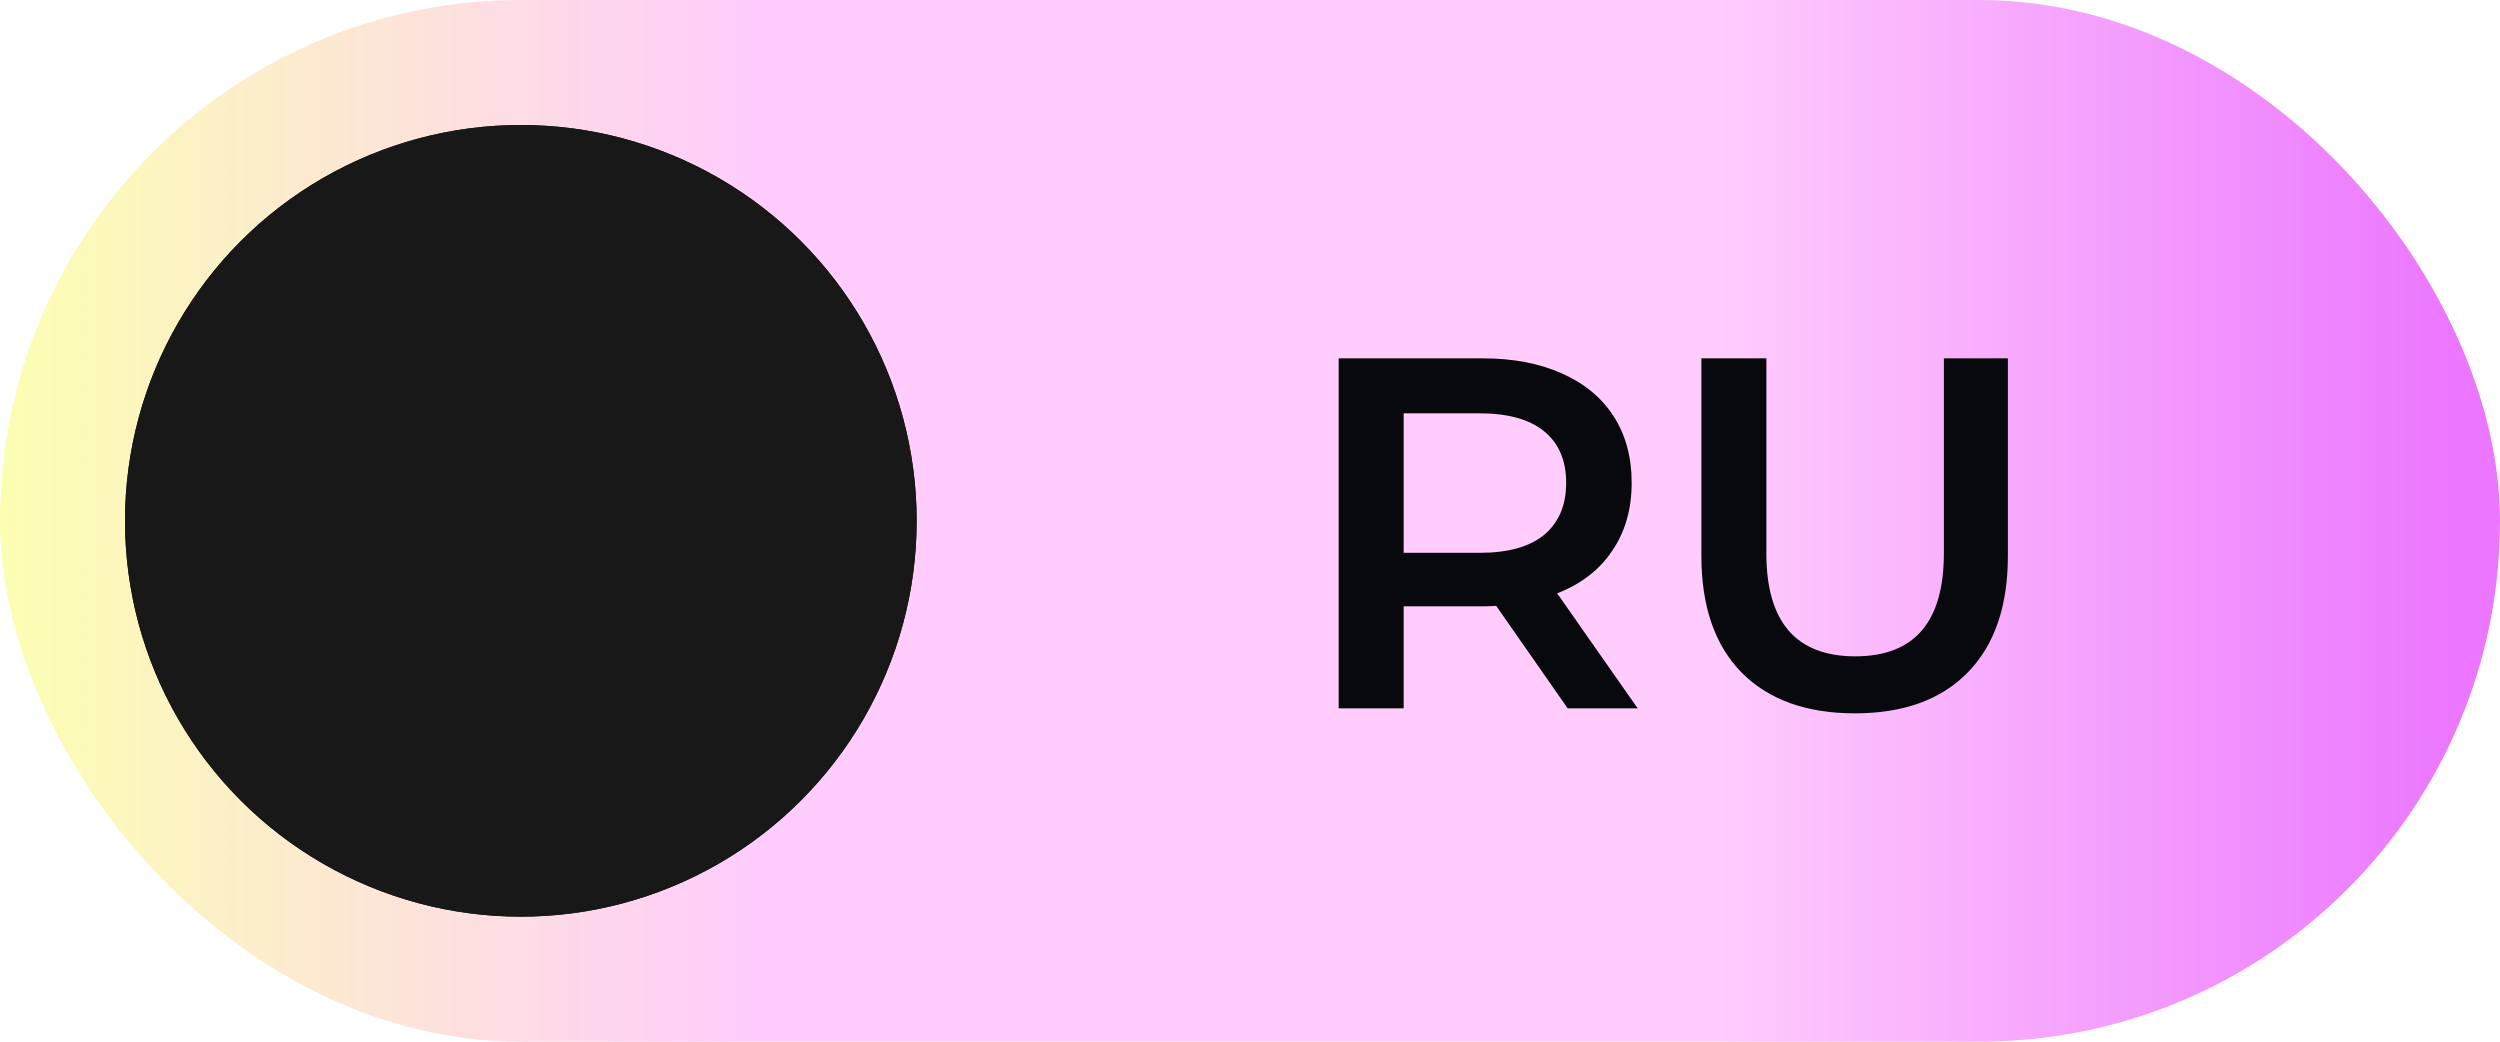 <?xml version="1.0" encoding="UTF-8"?> <svg xmlns="http://www.w3.org/2000/svg" width="60" height="25" viewBox="0 0 60 25" fill="none"> <rect width="60" height="25" rx="12.5" fill="url(#paint0_linear_1296_13)"></rect> <circle cx="12.5" cy="12.5" r="9.5" fill="#181818"></circle> <g filter="url(#filter0_d_1296_13)"> <circle cx="9.5" cy="9.5" r="9.5" transform="matrix(-1 0 0 1 22 3)" fill="#181818"></circle> </g> <path d="M37.624 17L35.908 14.54C35.836 14.548 35.728 14.552 35.584 14.552H33.688V17H32.128V8.6H35.584C36.312 8.6 36.944 8.72 37.48 8.96C38.024 9.2 38.44 9.544 38.728 9.992C39.016 10.44 39.16 10.972 39.16 11.588C39.16 12.22 39.004 12.764 38.692 13.22C38.388 13.676 37.948 14.016 37.372 14.24L39.304 17H37.624ZM37.588 11.588C37.588 11.052 37.412 10.64 37.06 10.352C36.708 10.064 36.192 9.92 35.512 9.92H33.688V13.268H35.512C36.192 13.268 36.708 13.124 37.06 12.836C37.412 12.54 37.588 12.124 37.588 11.588ZM44.517 17.12C43.357 17.12 42.453 16.796 41.805 16.148C41.157 15.492 40.833 14.556 40.833 13.34V8.6H42.393V13.28C42.393 14.928 43.105 15.752 44.529 15.752C45.945 15.752 46.653 14.928 46.653 13.28V8.6H48.189V13.34C48.189 14.556 47.865 15.492 47.217 16.148C46.577 16.796 45.677 17.12 44.517 17.12Z" fill="#08090C"></path> <defs> <filter id="filter0_d_1296_13" x="0" y="0" width="25" height="25" filterUnits="userSpaceOnUse" color-interpolation-filters="sRGB"> <feFlood flood-opacity="0" result="BackgroundImageFix"></feFlood> <feColorMatrix in="SourceAlpha" type="matrix" values="0 0 0 0 0 0 0 0 0 0 0 0 0 0 0 0 0 0 127 0" result="hardAlpha"></feColorMatrix> <feOffset></feOffset> <feGaussianBlur stdDeviation="1.5"></feGaussianBlur> <feComposite in2="hardAlpha" operator="out"></feComposite> <feColorMatrix type="matrix" values="0 0 0 0 0 0 0 0 0 0 0 0 0 0 0 0 0 0 0.55 0"></feColorMatrix> <feBlend mode="normal" in2="BackgroundImageFix" result="effect1_dropShadow_1296_13"></feBlend> <feBlend mode="normal" in="SourceGraphic" in2="effect1_dropShadow_1296_13" result="shape"></feBlend> </filter> <linearGradient id="paint0_linear_1296_13" x1="59.984" y1="12.5" x2="2.98961e-07" y2="12.5" gradientUnits="userSpaceOnUse"> <stop offset="0.016" stop-color="#EB76FF"></stop> <stop offset="0.312" stop-color="#FFCCFC"></stop> <stop offset="0.698" stop-color="#FFCCFC"></stop> <stop offset="1" stop-color="#FBFFB1"></stop> </linearGradient> </defs> </svg> 